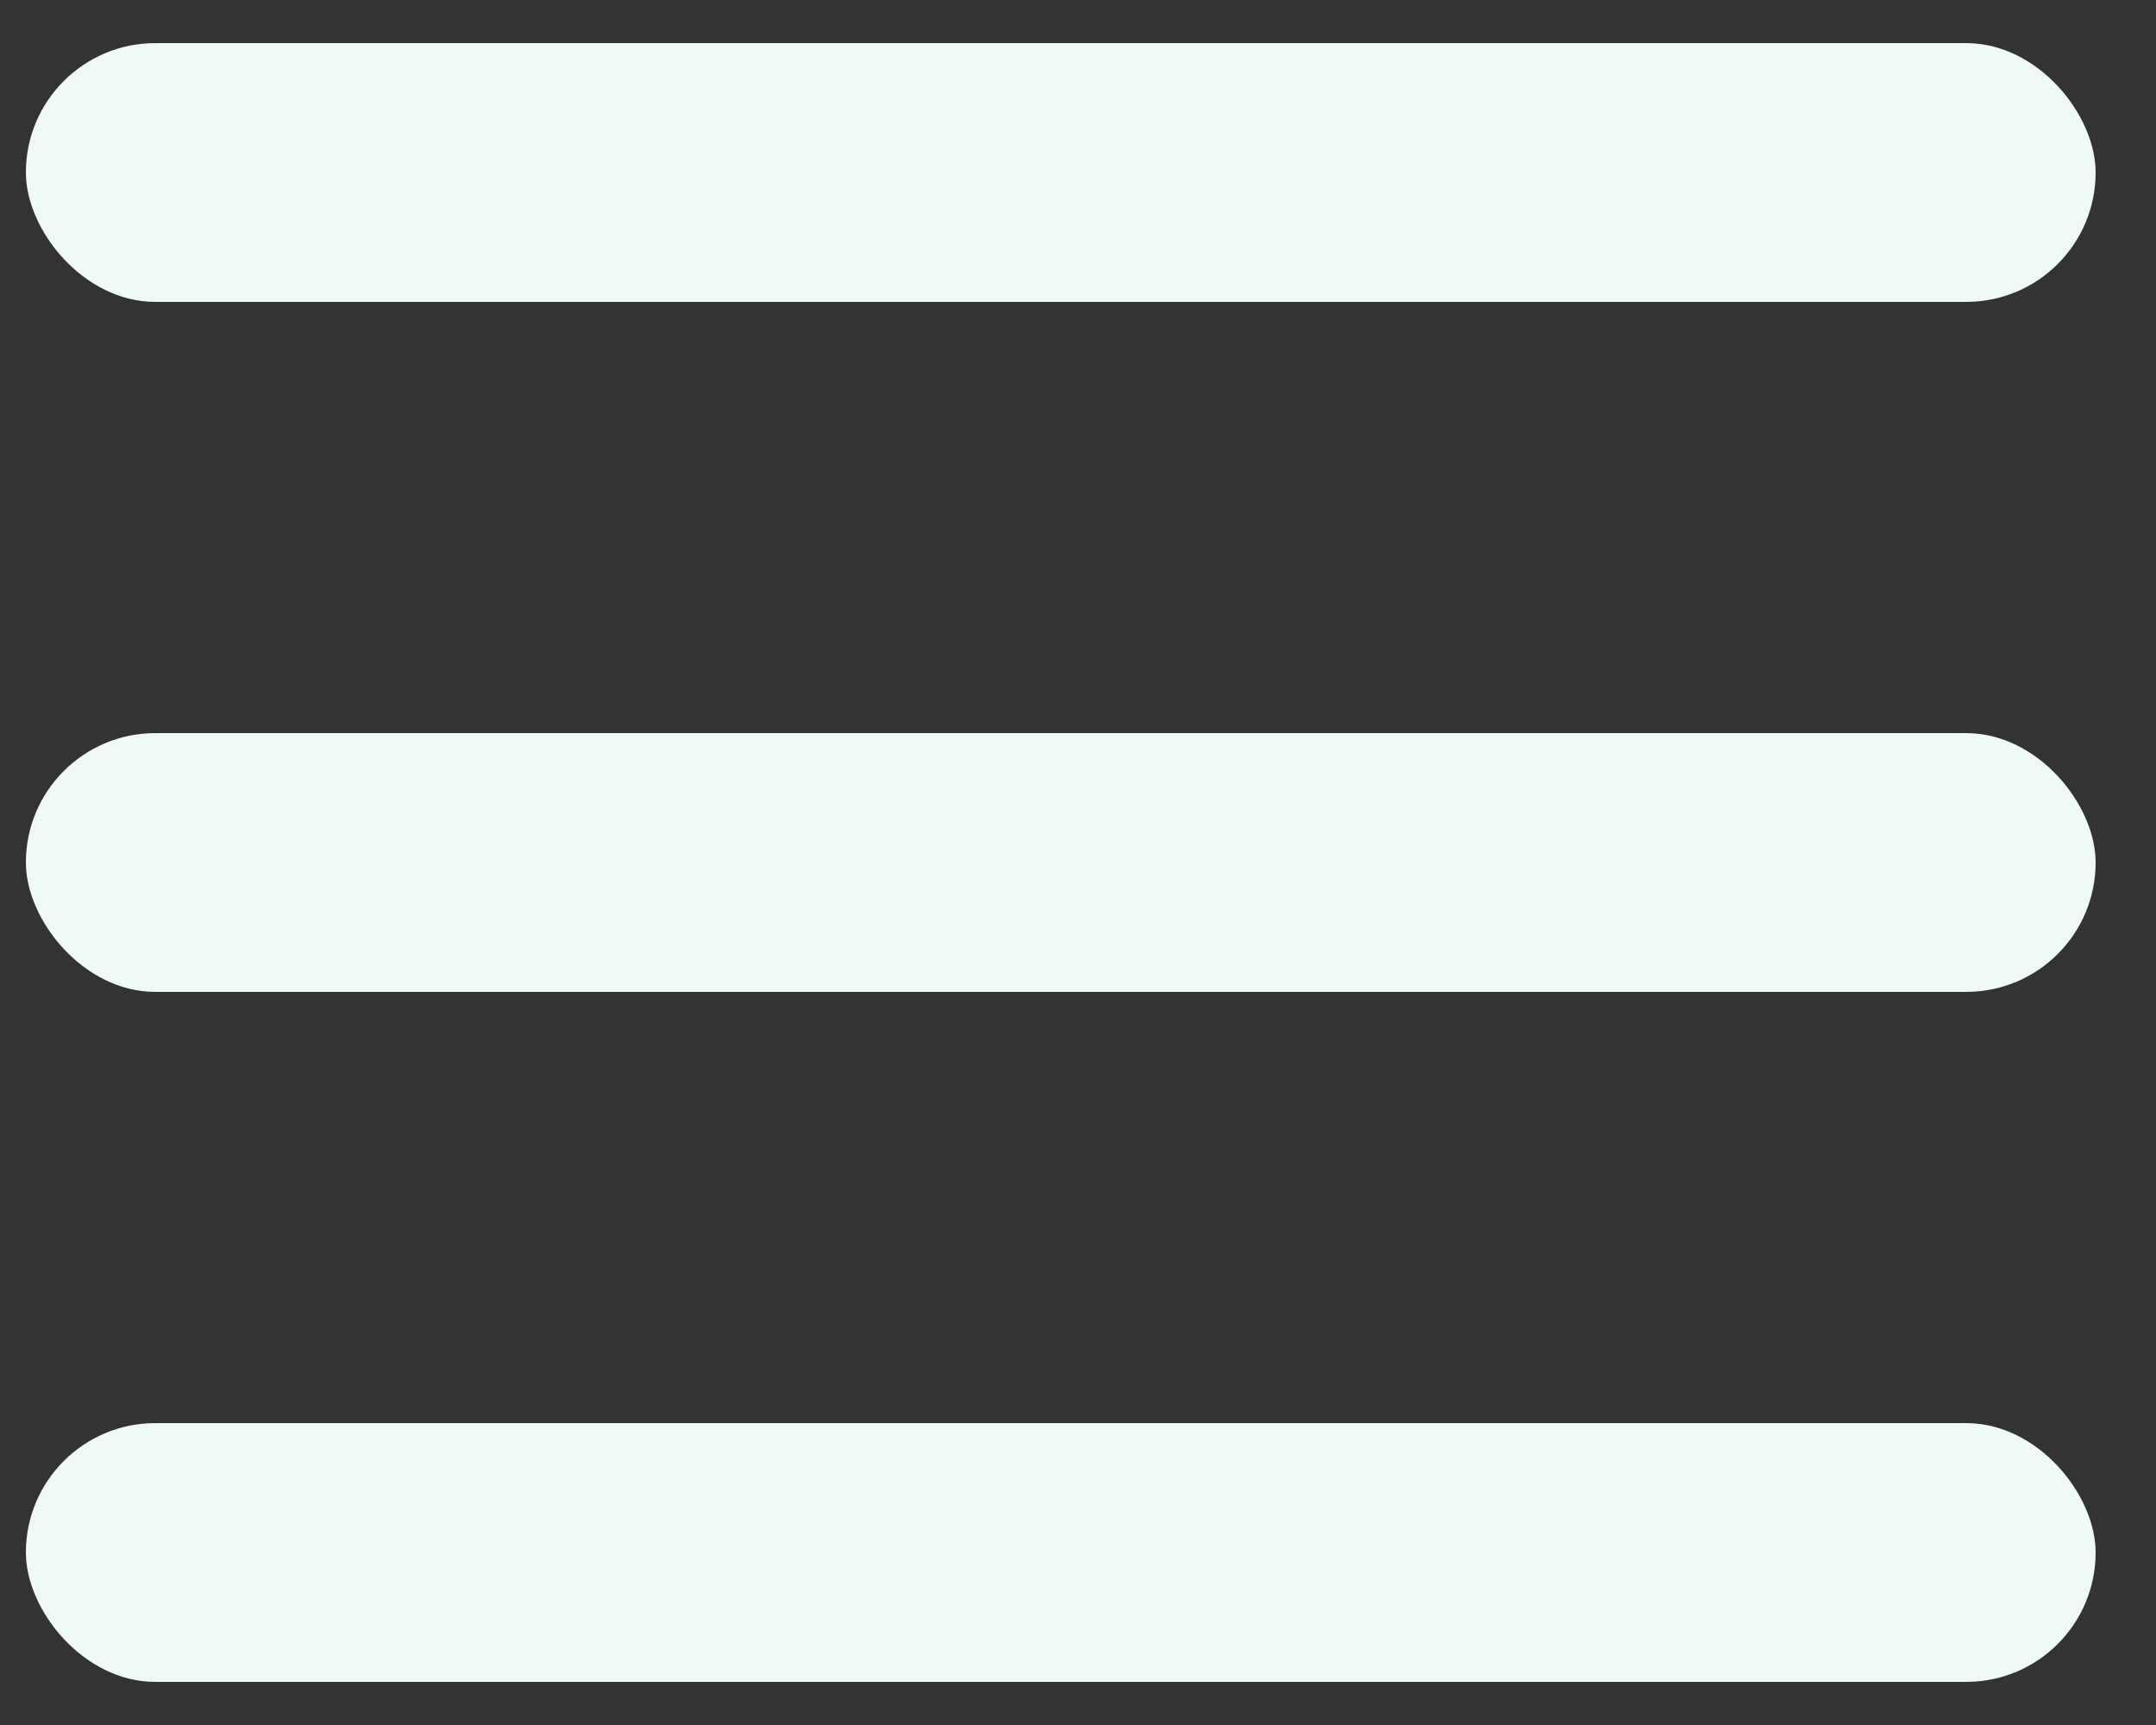 <svg width="25" height="20" viewBox="0 0 25 20" fill="none" xmlns="http://www.w3.org/2000/svg">
<rect x="0" y="0" width="25" height="20" fill="#333333" stroke="none"/>
<rect x="0.3" y="0.5" width="24" height="3" rx="1.5" fill="#F0FAF4"/>
<rect x="0.3" y="16.5" width="24" height="3" rx="1.5" fill="#F0FAF4"/>
<rect x="0.3" y="8.5" width="24" height="3" rx="1.5" fill="#F0FAF4"/>
</svg>
